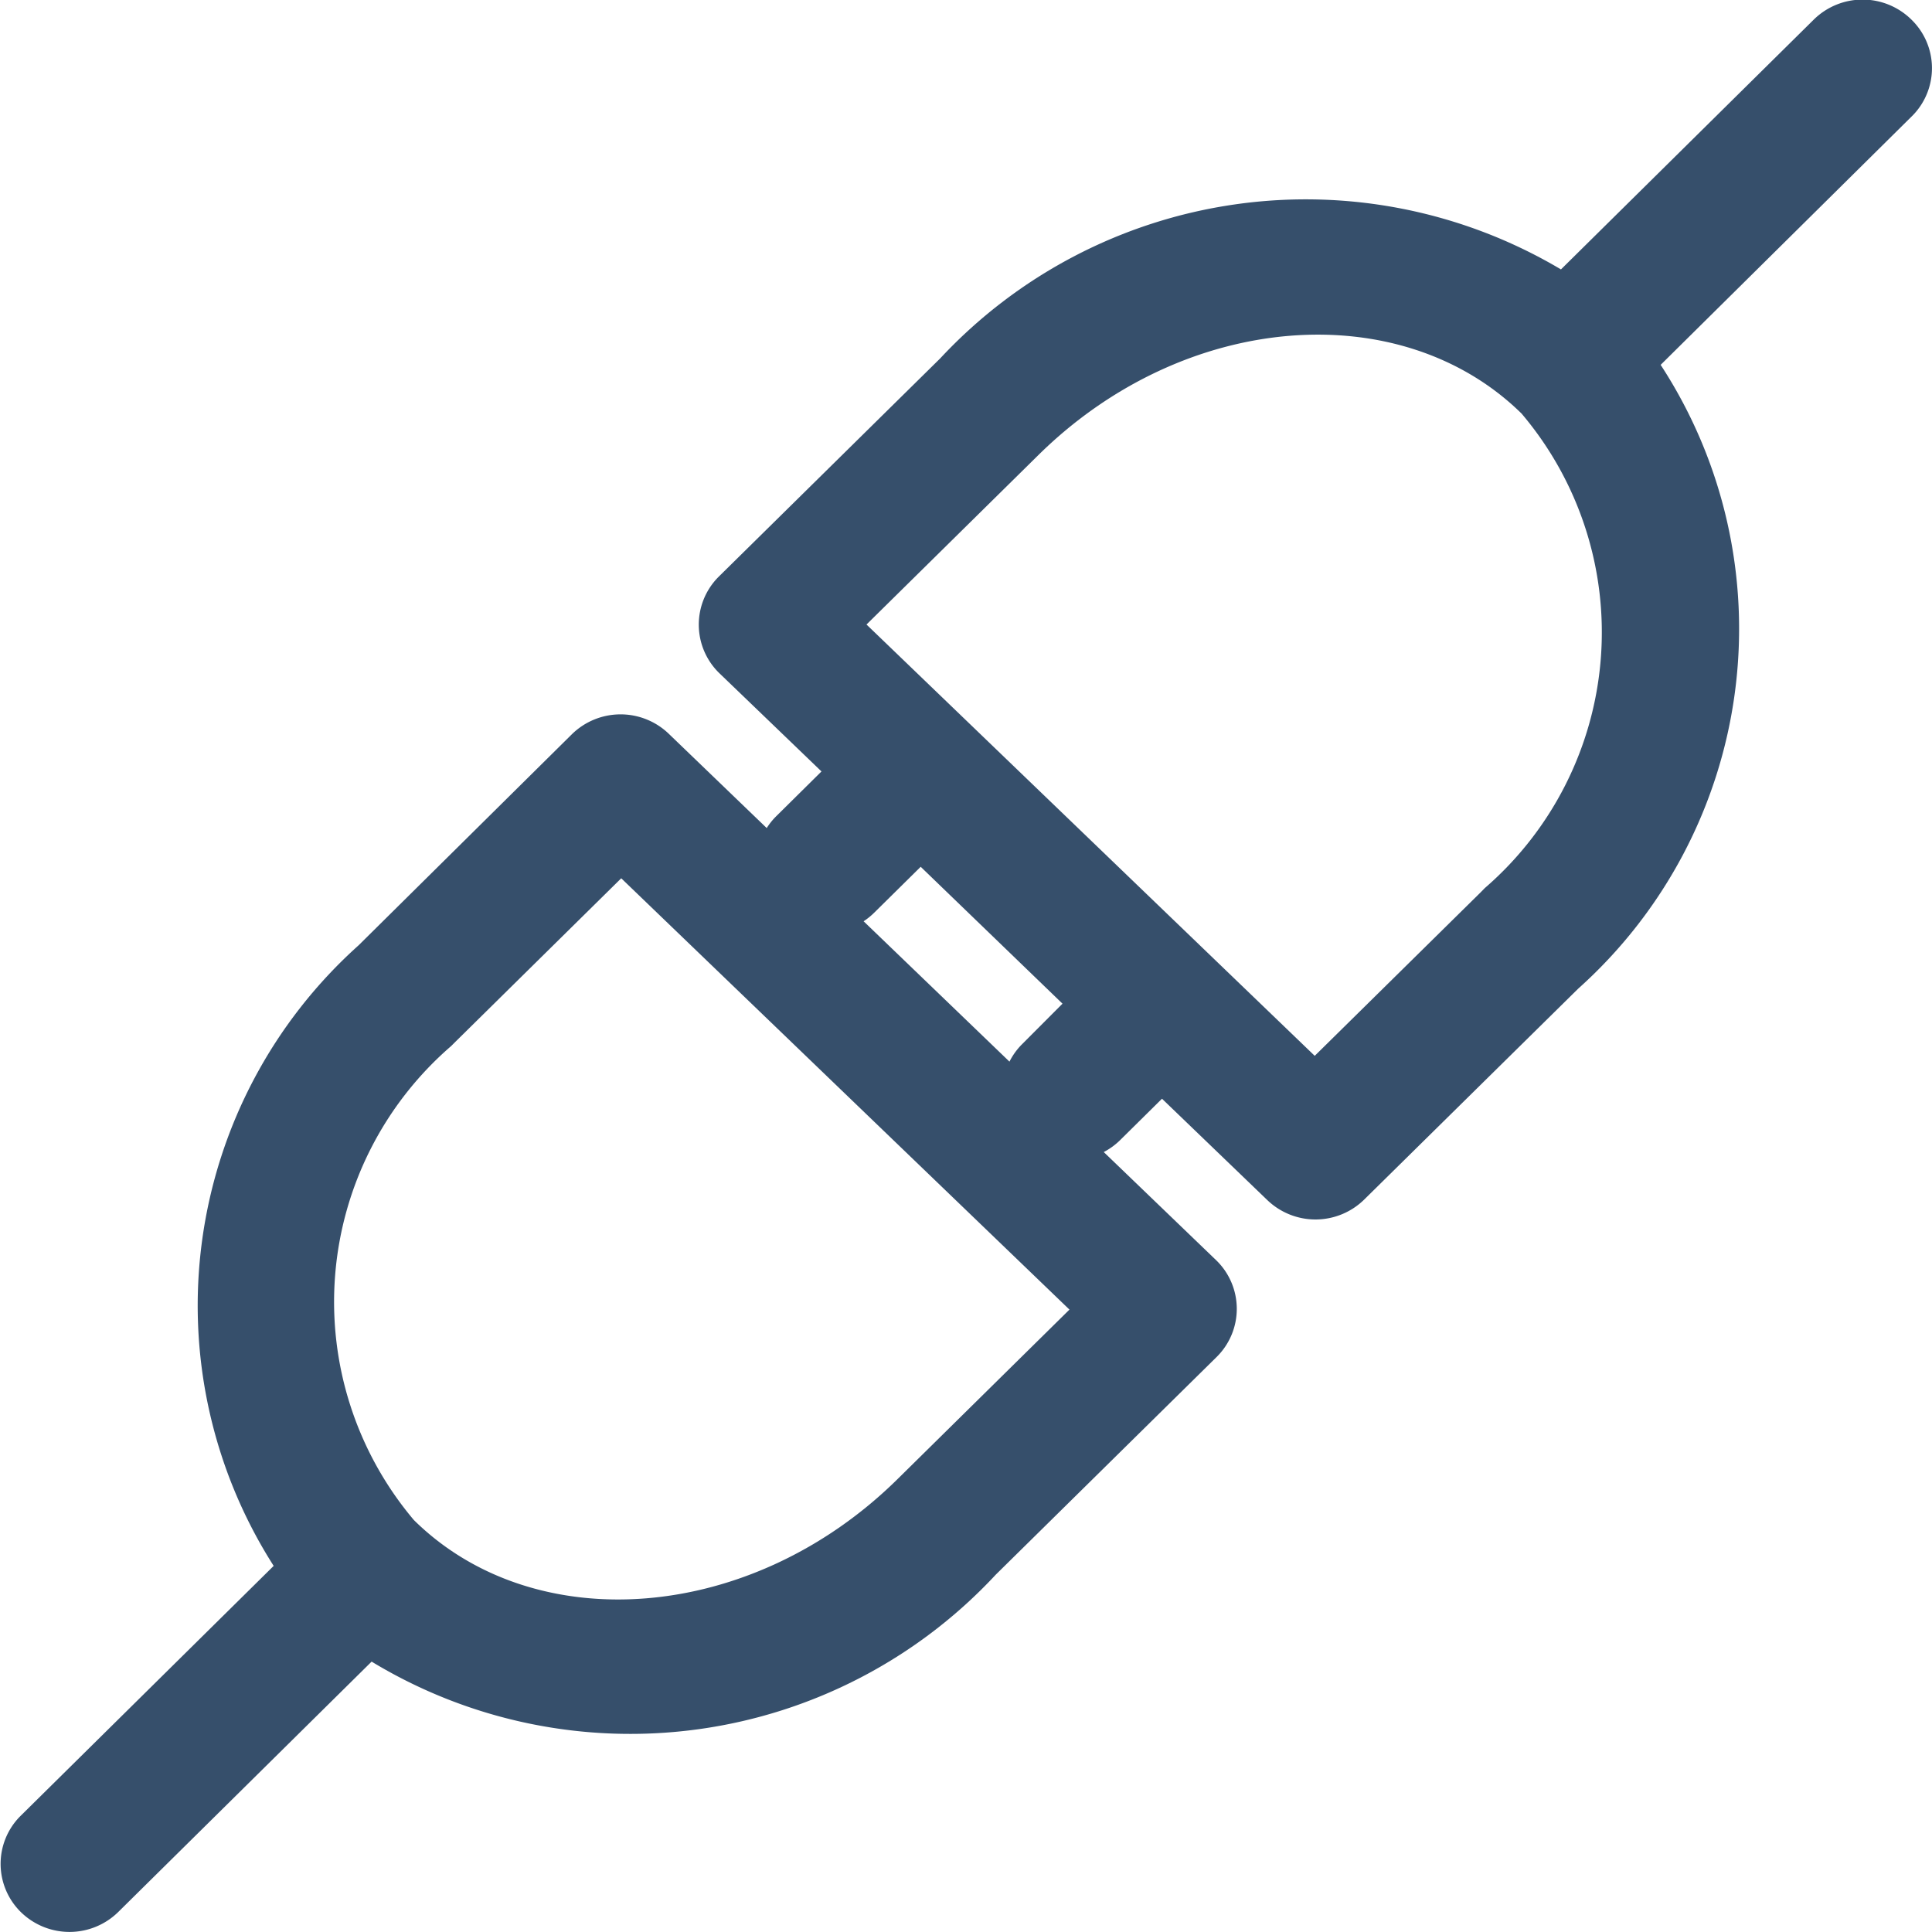 <svg xmlns="http://www.w3.org/2000/svg" width="20" height="20" viewBox="0 0 20 20"><path d="M112.792,89.207a.7.7,0,0,1,.013.984l-.013.013-2.6,2.573a5,5,0,0,1-.854,6.458l-2.216,2.184a.72.72,0,0,1-1,.006l-1.092-1.051-.432.427a.713.713,0,0,1-.171.125l1.164,1.12a.7.7,0,0,1,.006,1l-2.288,2.255a5.166,5.166,0,0,1-6.461.9l-2.623,2.592a.72.72,0,0,1-1.009,0,.7.7,0,0,1-.013-.984l.013-.013,2.618-2.586a5.009,5.009,0,0,1,.879-6.424L98.922,96.6a.72.72,0,0,1,1-.006l1.016.978a.707.707,0,0,1,.088-.112l.013-.013.466-.461-1.053-1.013a.7.7,0,0,1-.014-1l.008-.008,2.288-2.255a5.173,5.173,0,0,1,6.426-.921l2.62-2.589A.72.72,0,0,1,112.792,89.207Zm-13.36,8.885-1.716,1.692-.045.045a3.5,3.5,0,0,0-.386,4.906c1.247,1.232,3.493,1.073,5.011-.427l1.776-1.751Zm3.1-.119-.48.474a.716.716,0,0,1-.111.09l1.51,1.453a.7.7,0,0,1,.122-.172l.013-.013L104,99.39Zm6.226-4.686c-1.247-1.232-3.493-1.073-5.011.427l-1.776,1.751,4.64,4.465,1.717-1.692.044-.045A3.5,3.5,0,0,0,108.757,93.287Z" transform="translate(-93.001 -89)" fill="#364f6b"/></svg>